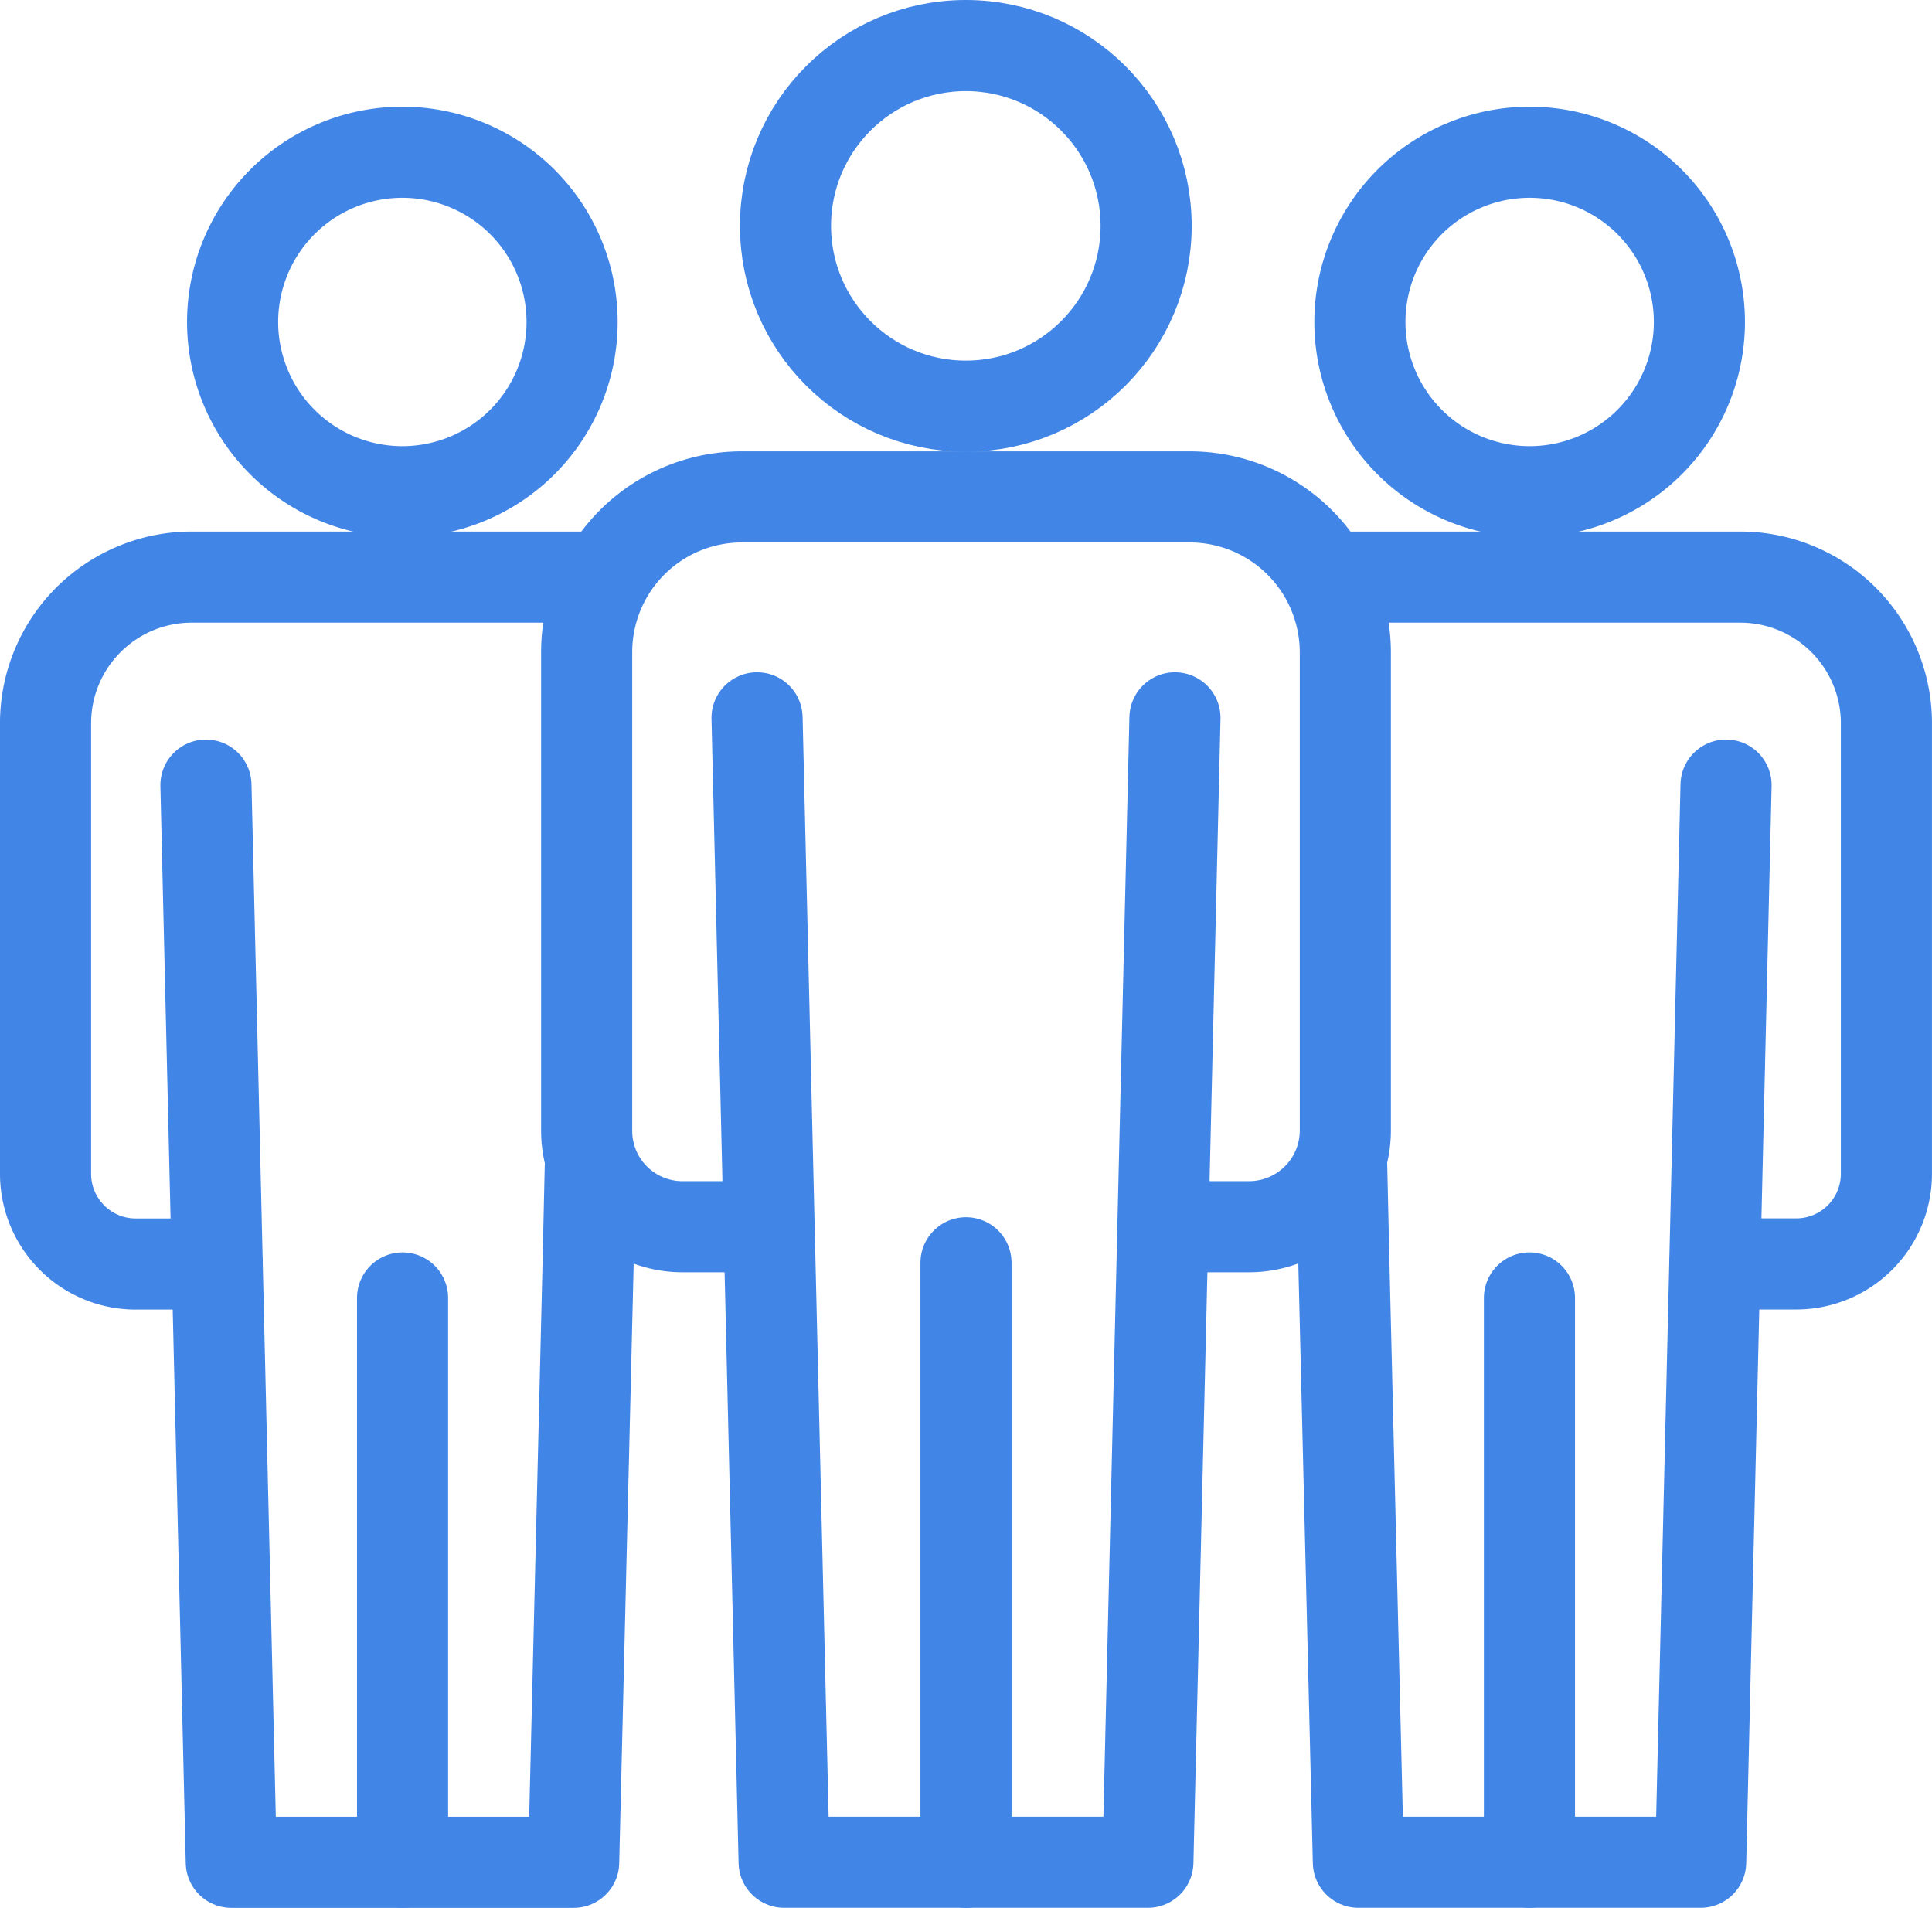 <?xml version="1.0" encoding="UTF-8"?> <svg xmlns="http://www.w3.org/2000/svg" width="63.614" height="62.819" viewBox="0 0 63.614 62.819"><g id="Group_4241" data-name="Group 4241" transform="translate(0.727 0.727)"><path id="Path_3241" data-name="Path 3241" d="M24.593,39.666H21.746a3.154,3.154,0,0,1-3.156-3.177V20.771a5.111,5.111,0,0,1,5.137-5.136H38.434a5.123,5.123,0,0,1,5.136,5.136V36.489a3.171,3.171,0,0,1-3.177,3.177H37.568" transform="translate(0 0)" fill="none" stroke="#4185e6" stroke-linecap="round" stroke-linejoin="round" stroke-width="3"></path><path id="Path_3242" data-name="Path 3242" d="M37.96,22.909l-.891,37.683H25.092L24.2,22.909" transform="translate(0 0)" fill="none" stroke="#4185e6" stroke-linecap="round" stroke-linejoin="round" stroke-width="3"></path><line id="Line_706" data-name="Line 706" y2="19.74" transform="translate(31.08 40.853)" fill="none" stroke="#4185e6" stroke-linecap="round" stroke-linejoin="round" stroke-width="3"></line><circle id="Ellipse_49" data-name="Ellipse 49" cx="5.937" cy="5.937" r="5.937" transform="translate(25.137 0.773)" fill="none" stroke="#4185e6" stroke-linecap="round" stroke-linejoin="round" stroke-width="3"></circle><path id="Path_3243" data-name="Path 3243" d="M6.425,40.894H3.743A2.969,2.969,0,0,1,.773,37.9V23.113A4.811,4.811,0,0,1,5.61,18.276h13.5" transform="translate(0 0)" fill="none" stroke="#4185e6" stroke-linecap="round" stroke-linejoin="round" stroke-width="3"></path><path id="Path_3244" data-name="Path 3244" d="M6.054,25.124l.371,15.77.464,19.7H18.162l.475-19.7.072-3.2" transform="translate(0 0)" fill="none" stroke="#4185e6" stroke-linecap="round" stroke-linejoin="round" stroke-width="3"></path><line id="Line_707" data-name="Line 707" y2="18.58" transform="translate(12.528 42.012)" fill="none" stroke="#4185e6" stroke-linecap="round" stroke-linejoin="round" stroke-width="3"></line><path id="Path_3245" data-name="Path 3245" d="M18.11,9.876a5.589,5.589,0,1,0-5.588,5.588A5.588,5.588,0,0,0,18.11,9.876Z" transform="translate(0 0)" fill="none" stroke="#4185e6" stroke-linecap="round" stroke-linejoin="round" stroke-width="3"></path><path id="Path_3246" data-name="Path 3246" d="M43.049,18.276h13.5a4.812,4.812,0,0,1,4.837,4.837V37.9a2.969,2.969,0,0,1-2.971,2.991H55.735" transform="translate(0 0)" fill="none" stroke="#4185e6" stroke-linecap="round" stroke-linejoin="round" stroke-width="3"></path><path id="Path_3247" data-name="Path 3247" d="M43.451,37.7l.072,3.2L44,60.592H55.27l.465-19.7.371-15.769" transform="translate(0 0)" fill="none" stroke="#4185e6" stroke-linecap="round" stroke-linejoin="round" stroke-width="3"></path><line id="Line_708" data-name="Line 708" y2="18.58" transform="translate(49.632 42.012)" fill="none" stroke="#4185e6" stroke-linecap="round" stroke-linejoin="round" stroke-width="3"></line><path id="Path_3248" data-name="Path 3248" d="M44.05,9.876a5.589,5.589,0,1,1,5.588,5.588A5.588,5.588,0,0,1,44.05,9.876Z" transform="translate(0 0)" fill="none" stroke="#4185e6" stroke-linecap="round" stroke-linejoin="round" stroke-width="3"></path></g></svg> 